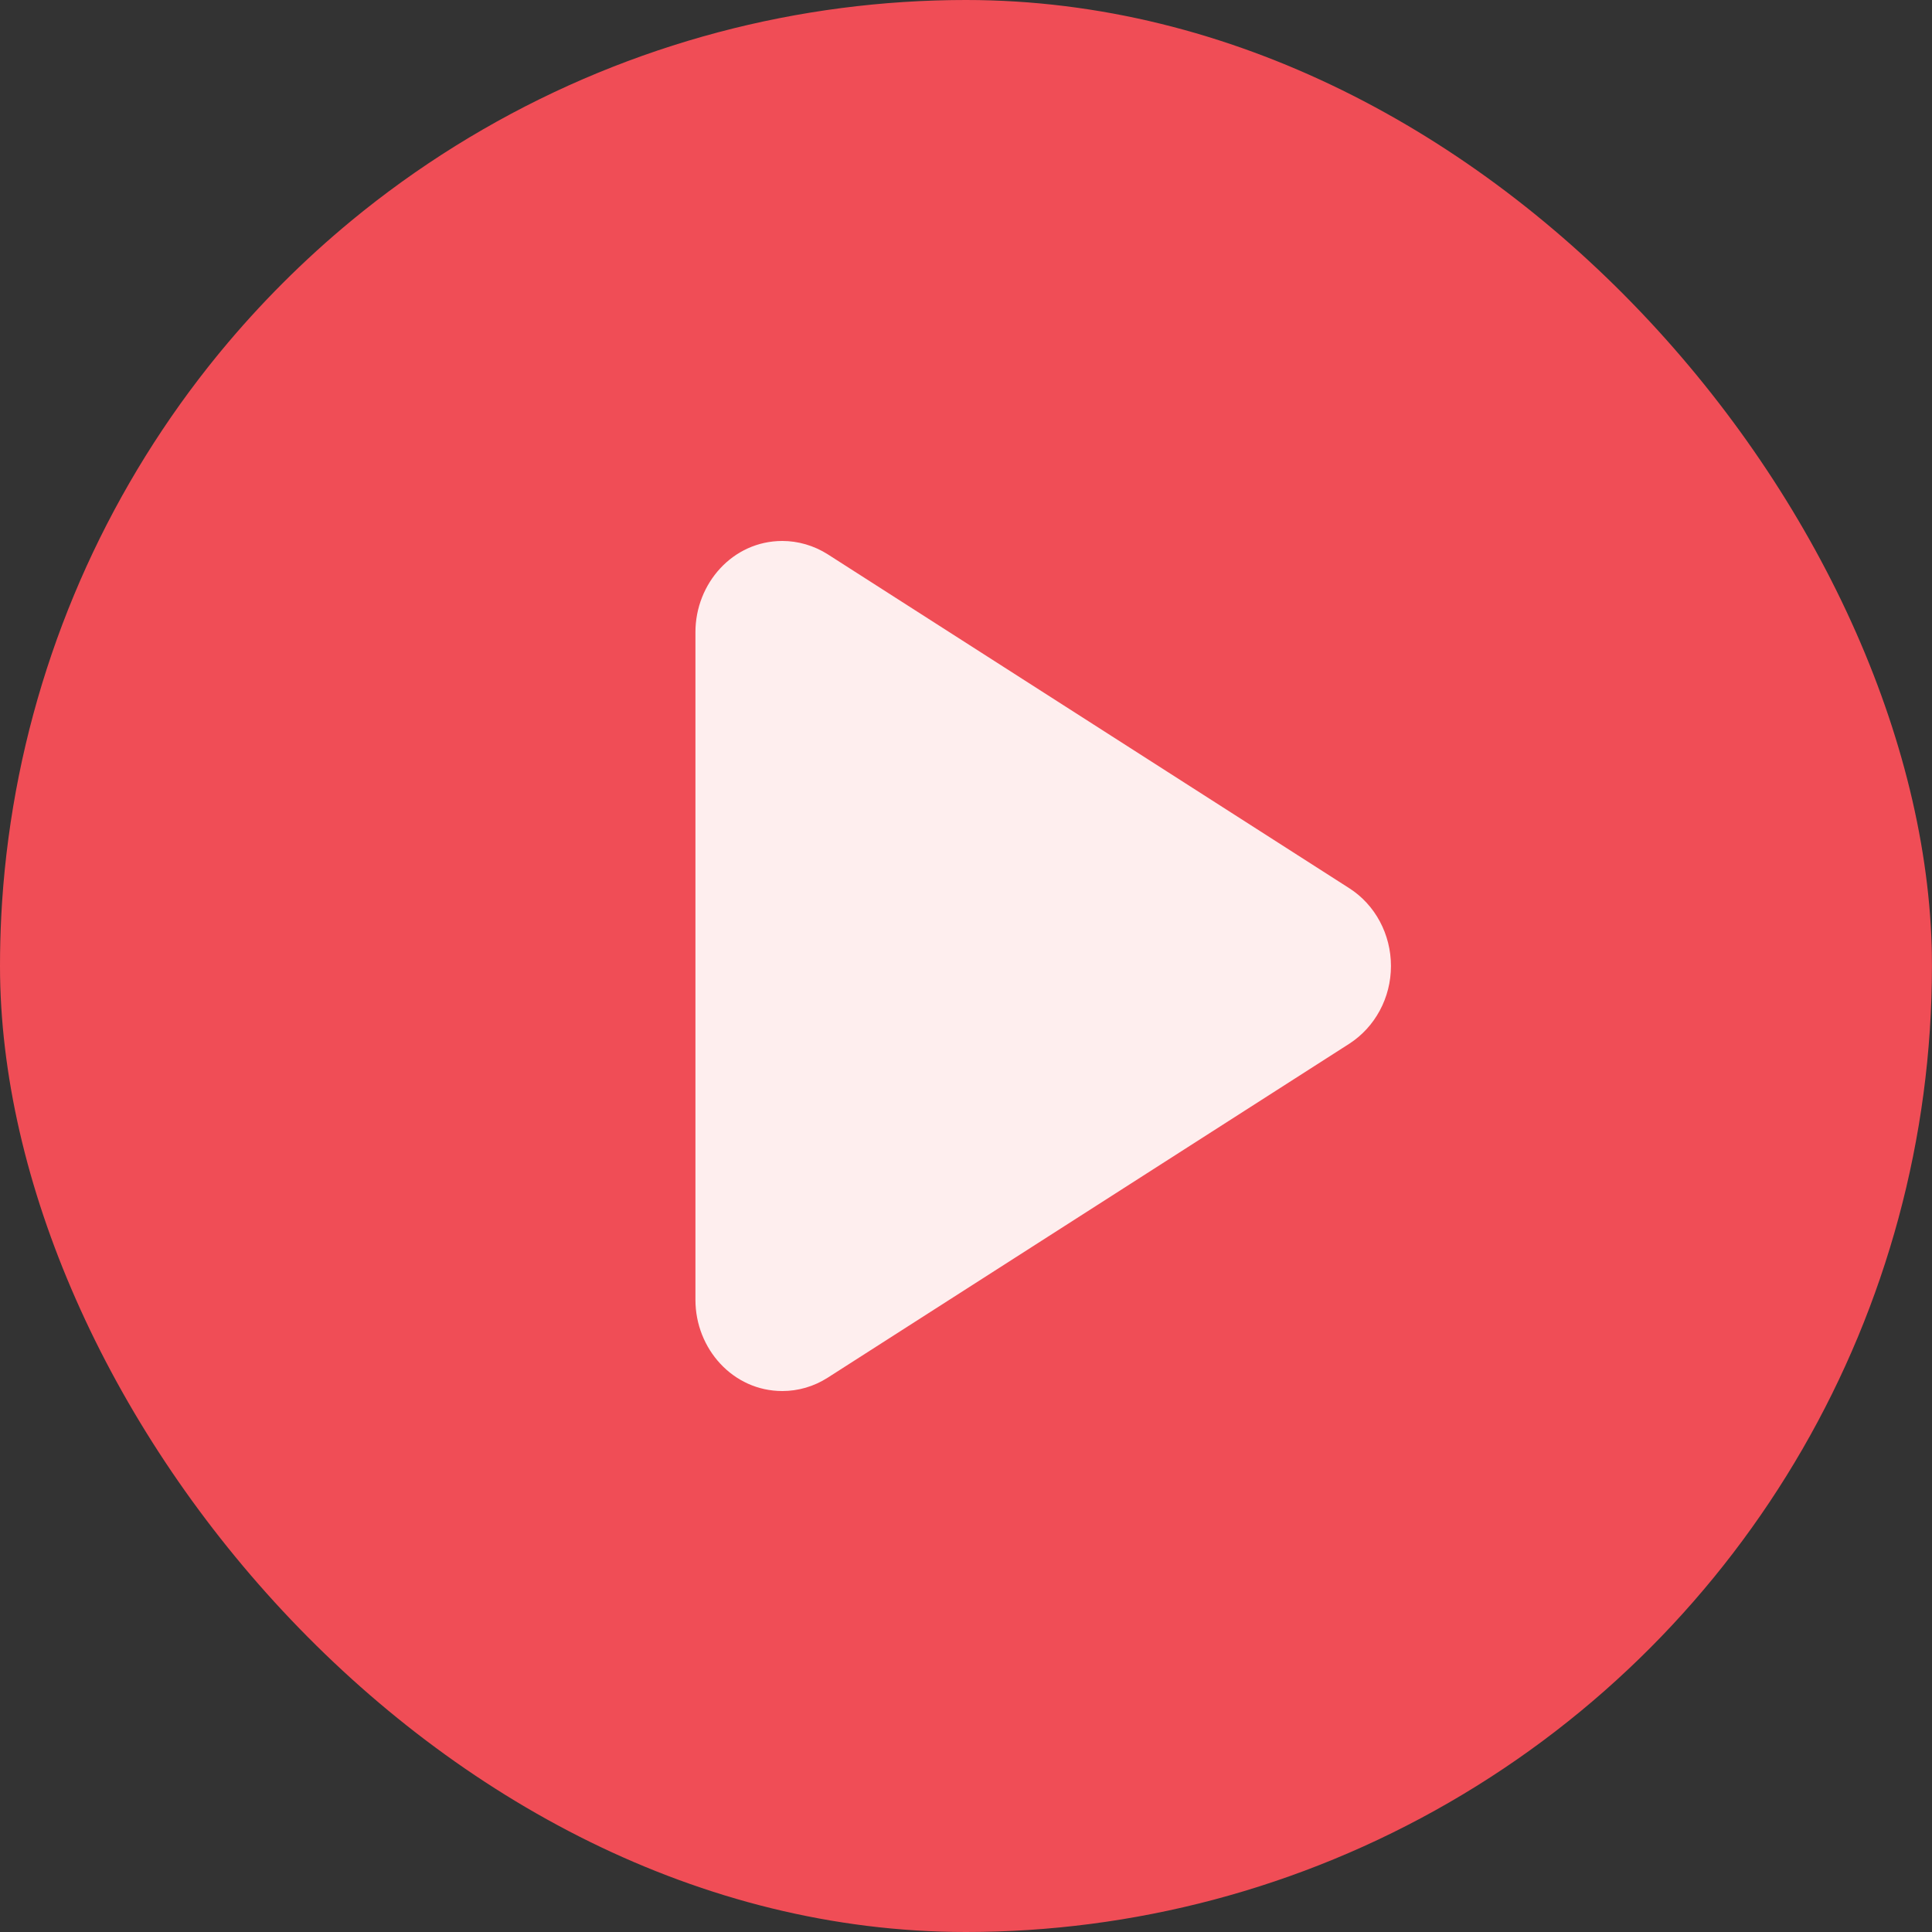 <?xml version="1.0" encoding="UTF-8"?> <svg xmlns="http://www.w3.org/2000/svg" width="47" height="47" viewBox="0 0 47 47" fill="none"><rect x="0" y="0" width="47" height="47" fill="#333333" stroke="none"/> <g clip-path="url(#clip0_149_471)"> <circle cx="23.499" cy="23.5" r="23.5" fill="#F04D56"></circle> <path opacity="0.9" d="M20.134 13.483C19.8 13.271 19.412 13.16 19.033 13.16C17.817 13.16 16.918 14.203 16.918 15.376V31.624C16.918 32.806 17.826 33.84 19.033 33.84C19.416 33.84 19.798 33.731 20.136 33.515L32.826 25.39C33.45 24.986 33.838 24.276 33.838 23.5C33.838 22.728 33.455 22.012 32.826 21.609L20.134 13.483Z" fill="white"></path> </g> <defs> <clipPath id="clip0_149_471"> <rect width="47" height="47" rx="23.5" fill="white"></rect> </clipPath> </defs> </svg> 
